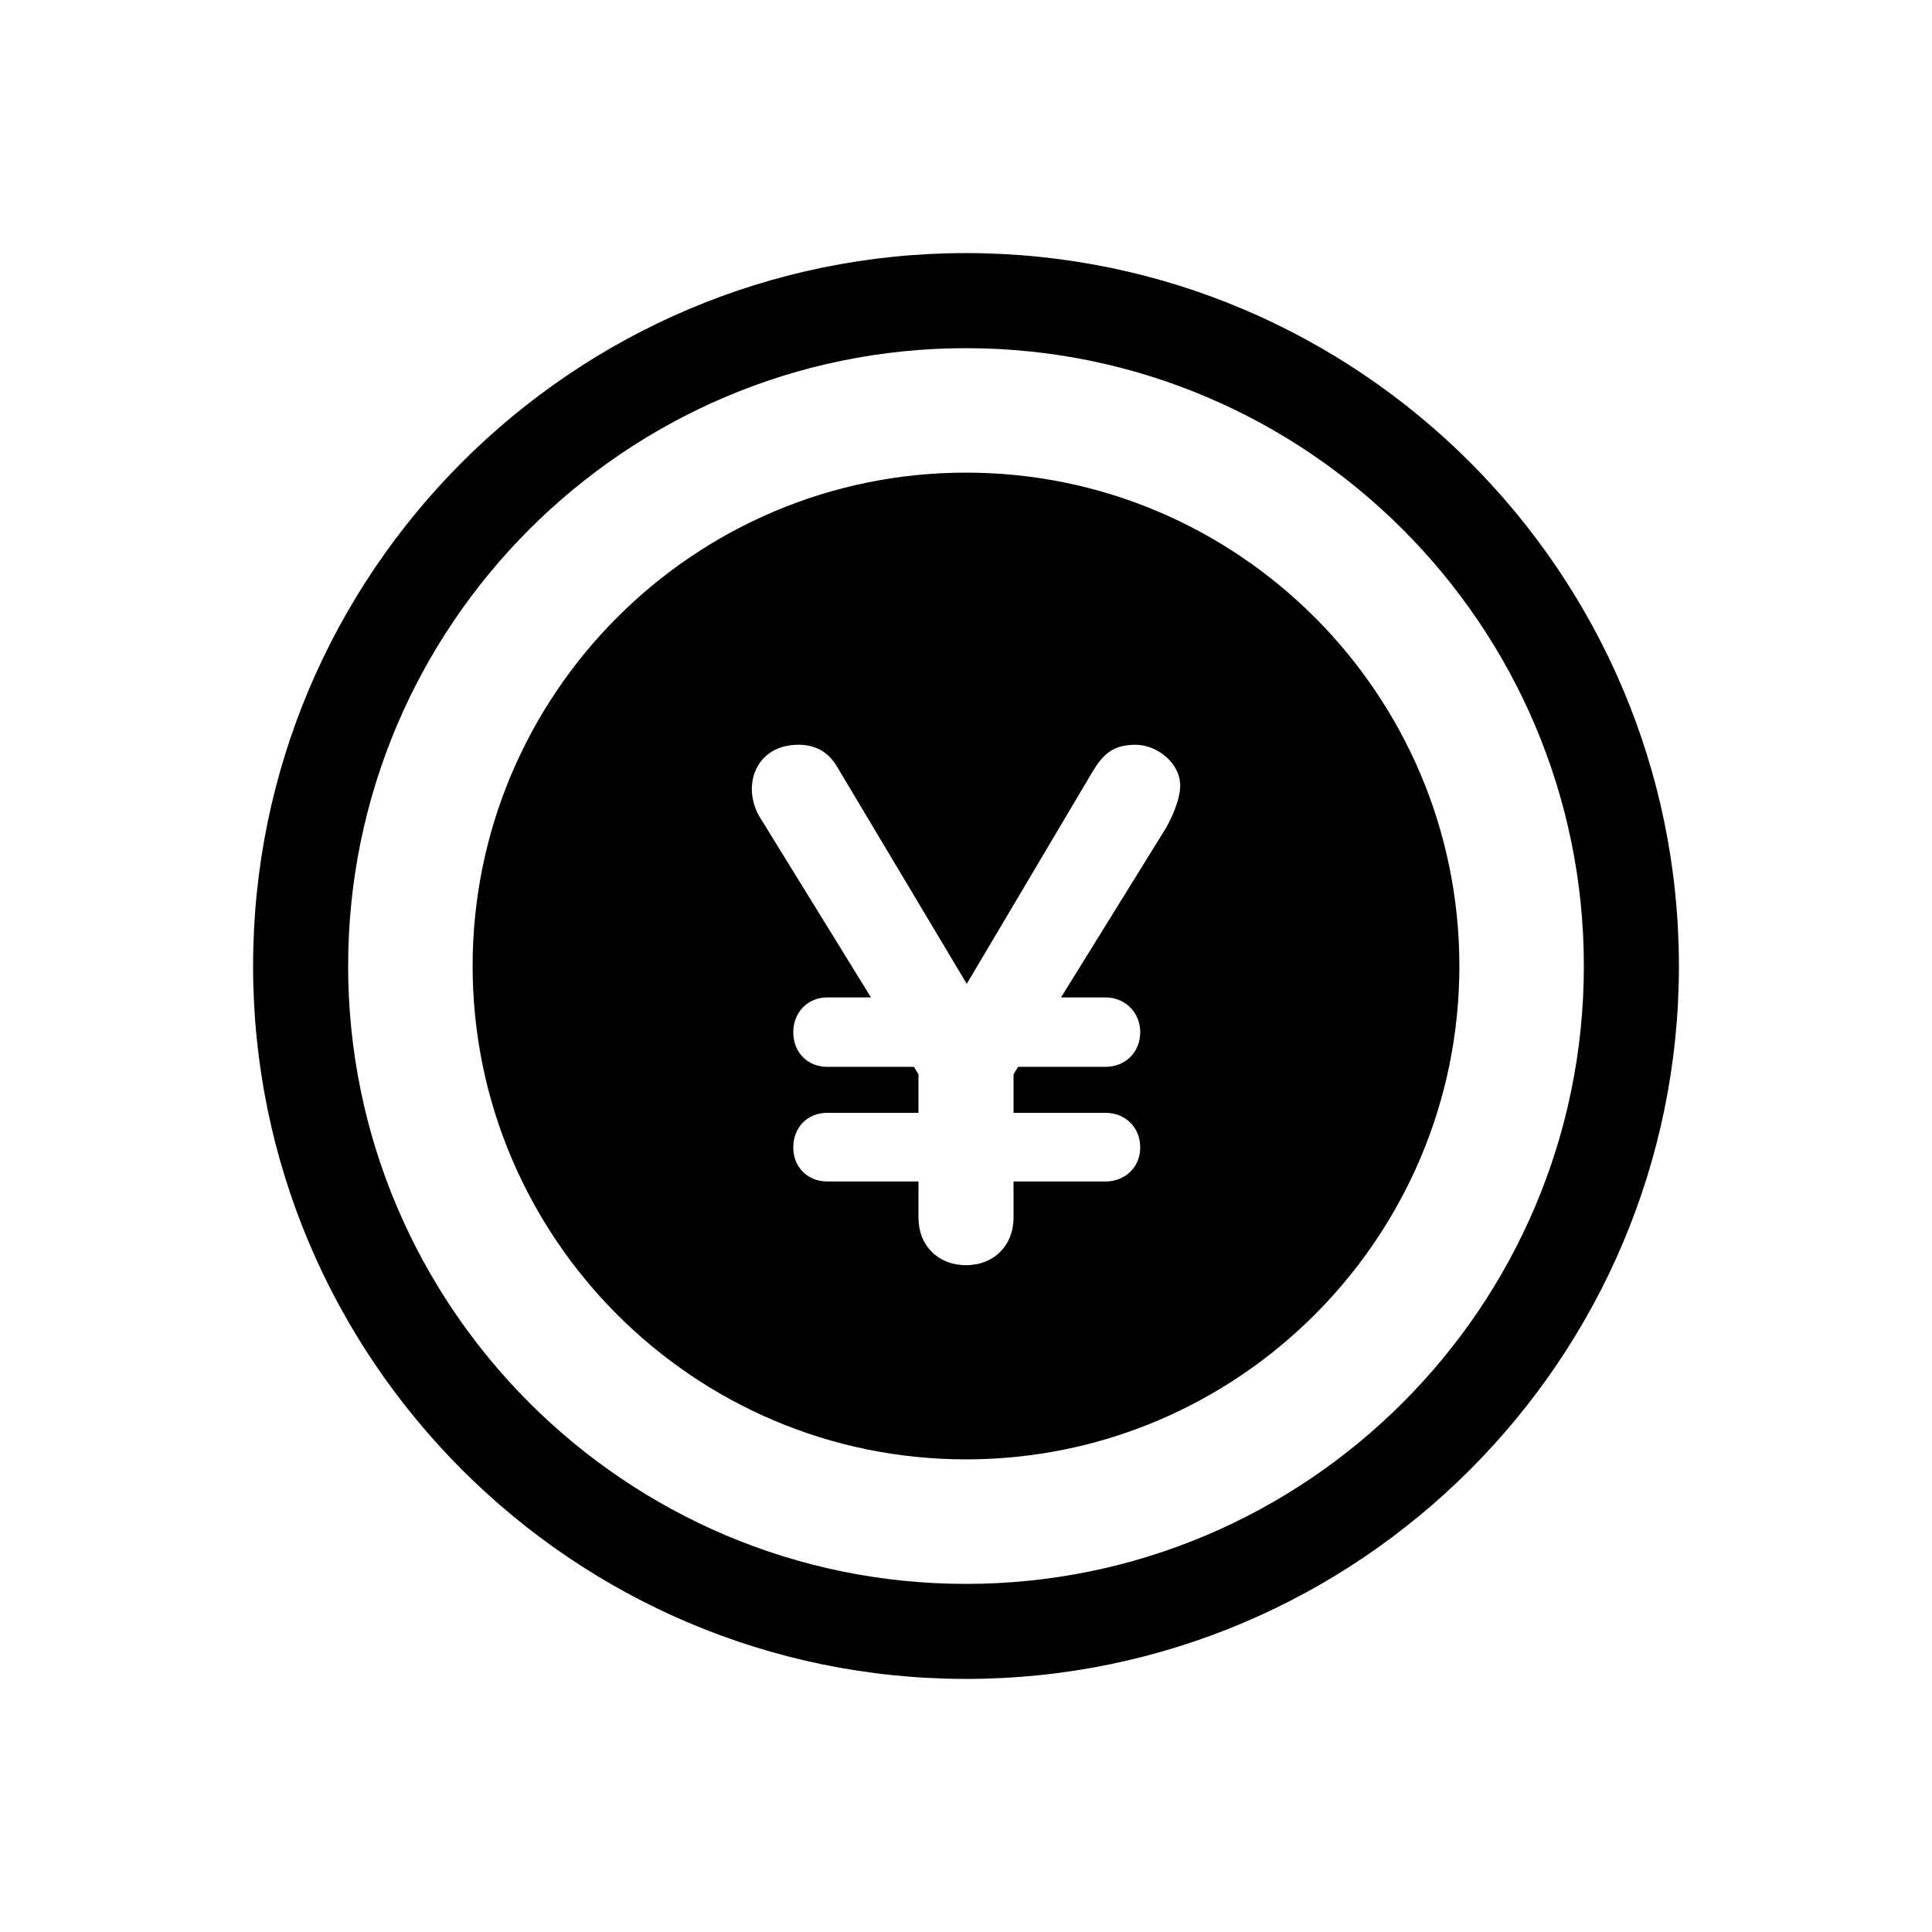 <?xml version="1.0" encoding="UTF-8"?>
<!-- The Best Svg Icon site in the world: iconSvg.co, Visit us! https://iconsvg.co -->
<svg fill="#000000" width="800px" height="800px" version="1.1" viewBox="144 144 512 512" xmlns="http://www.w3.org/2000/svg">
 <g>
  <path d="m400 588.93c-104.18 0-188.93-84.75-188.93-188.93 0-104.18 84.75-188.93 188.93-188.93 104.18 0 188.93 84.75 188.93 188.93-0.004 104.18-84.754 188.93-188.93 188.93zm0-352.66c-90.281 0-163.74 73.457-163.74 163.74 0 90.289 73.457 163.74 163.74 163.74 90.289 0 163.74-73.449 163.74-163.74 0-90.285-73.453-163.74-163.74-163.74z"/>
  <path d="m400 269.25c-72.094 0-130.75 58.652-130.75 130.75 0 72.102 58.652 130.75 130.75 130.75 72.102 0 130.75-58.652 130.75-130.75-0.004-72.098-58.652-130.75-130.75-130.75zm53.164 93.906-27.98 45.172h11.793c5.195 0 9.195 4 9.195 9.199 0 5.394-4 9.195-9.195 9.195h-23.184l-1.199 1.996v10.195h24.383c5.195 0 9.195 3.793 9.195 9.191 0 5.199-4 8.996-9.195 8.996h-24.383v9.594c0 7.394-5.199 12.59-12.594 12.59s-12.594-5.195-12.594-12.59v-9.594h-24.184c-5.199 0-8.996-3.797-8.996-8.996 0-5.394 3.797-9.191 8.996-9.191h24.184v-10.195l-1.199-1.996h-22.984c-5.199 0-8.996-3.797-8.996-9.195 0-5.199 3.797-9.199 8.996-9.199h11.594l-29.582-47.973c-1.199-2-2-4.797-2-7.195 0-6.195 4.195-11.793 12.395-11.793 3.797 0 7.598 1.402 10.191 5.801l34.379 57.566 33.18-55.969c2.996-4.996 5.594-7.394 11.594-7.394 5.594 0 11.789 4.797 11.789 10.793 0 3.602-1.992 7.992-3.598 10.992z"/>
 </g>
</svg>